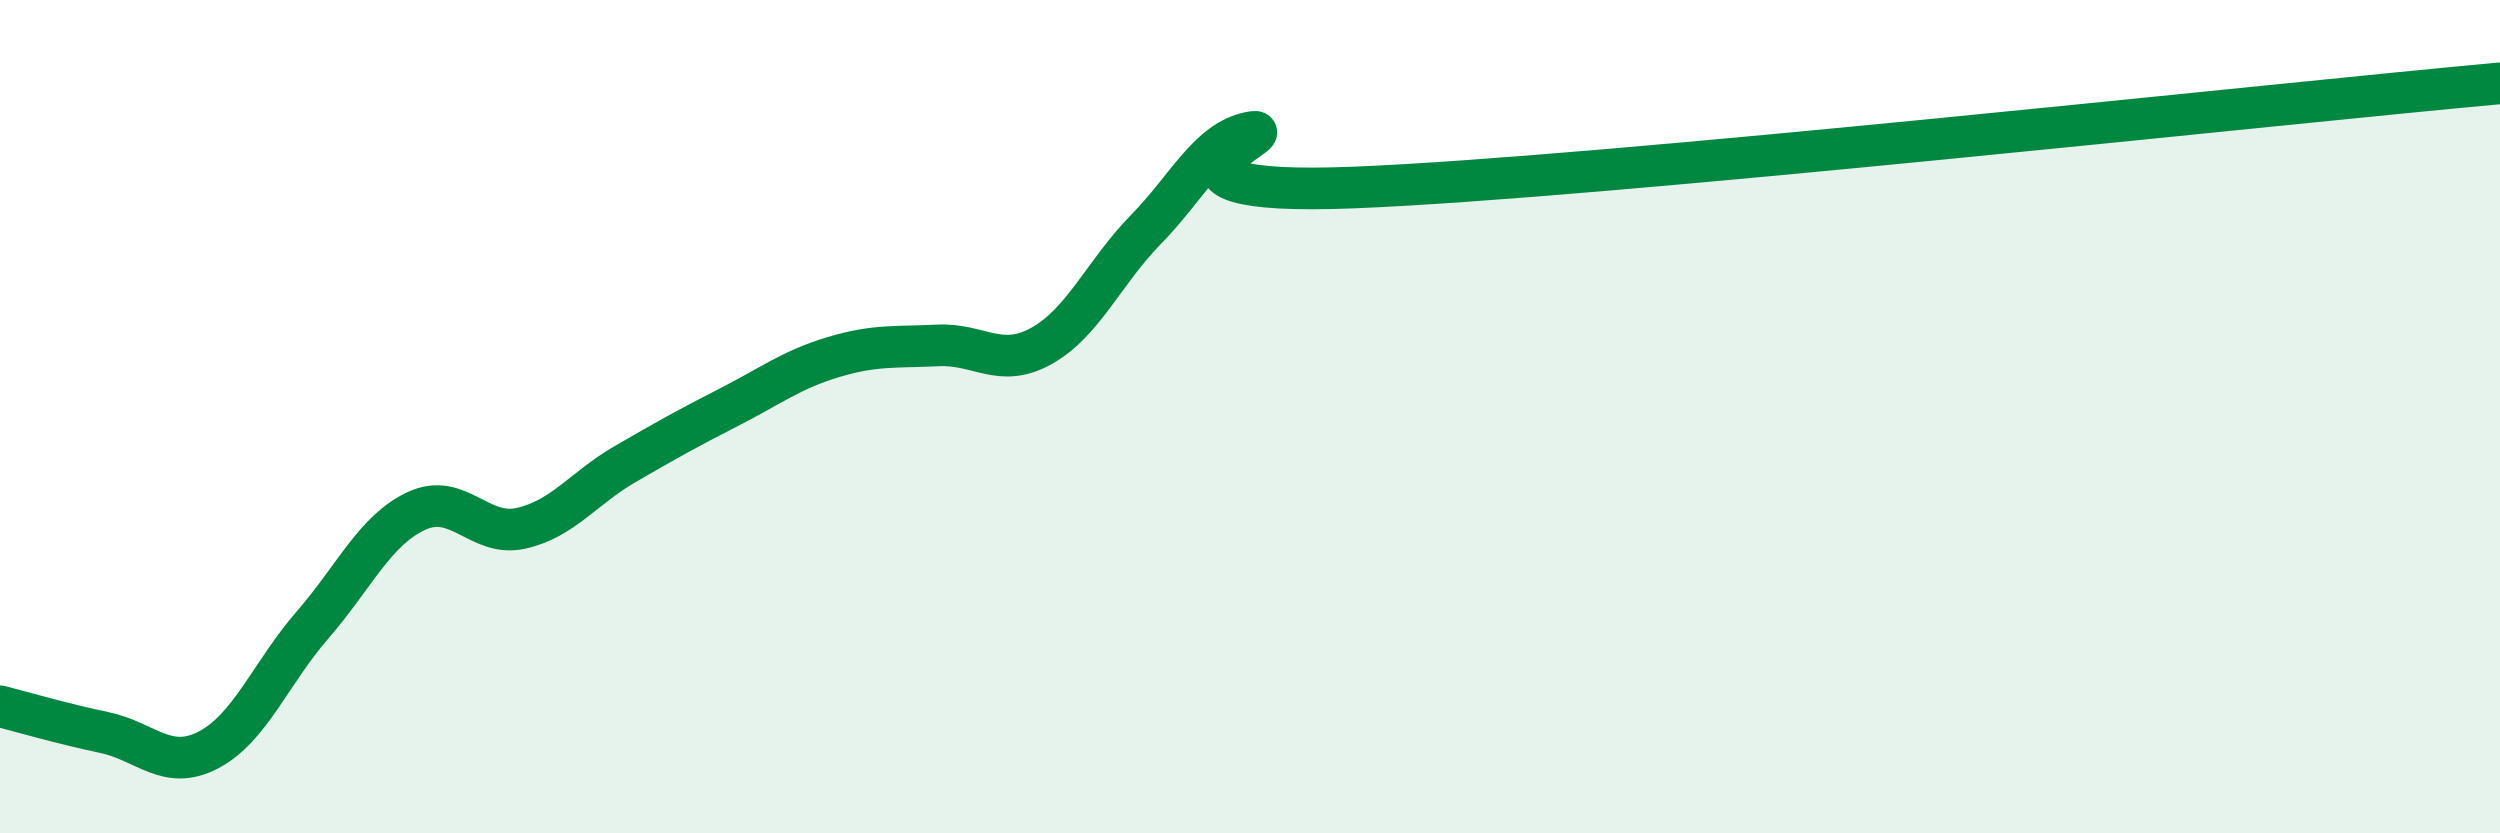 
    <svg width="60" height="20" viewBox="0 0 60 20" xmlns="http://www.w3.org/2000/svg">
      <path
        d="M 0,16.95 C 0.5,17.08 1.5,17.37 2.5,17.58 C 3.5,17.79 4,18.52 5,18 C 6,17.48 6.5,16.15 7.5,15 C 8.5,13.85 9,12.72 10,12.26 C 11,11.8 11.5,12.9 12.5,12.68 C 13.5,12.46 14,11.72 15,11.14 C 16,10.56 16.5,10.28 17.5,9.77 C 18.5,9.26 19,8.87 20,8.57 C 21,8.27 21.5,8.34 22.5,8.29 C 23.5,8.24 24,8.86 25,8.3 C 26,7.74 26.5,6.53 27.5,5.51 C 28.5,4.49 29,3.38 30,3.18 C 31,2.98 26.5,4.74 32.5,4.5 C 38.5,4.26 54.5,2.5 60,2L60 20L0 20Z"
        fill="#008740"
        opacity="0.1"
        stroke-linecap="round"
        stroke-linejoin="round"
      />
      <path
        d="M 0,16.95 C 0.5,17.08 1.5,17.37 2.5,17.58 C 3.5,17.79 4,18.52 5,18 C 6,17.48 6.5,16.15 7.5,15 C 8.5,13.85 9,12.72 10,12.26 C 11,11.8 11.5,12.9 12.5,12.68 C 13.5,12.46 14,11.72 15,11.14 C 16,10.56 16.5,10.28 17.5,9.77 C 18.5,9.26 19,8.87 20,8.57 C 21,8.27 21.5,8.34 22.5,8.29 C 23.5,8.24 24,8.86 25,8.3 C 26,7.74 26.5,6.53 27.5,5.51 C 28.5,4.49 29,3.38 30,3.18 C 31,2.98 26.5,4.74 32.5,4.5 C 38.5,4.26 54.5,2.5 60,2"
        stroke="#008740"
        stroke-width="1"
        fill="none"
        stroke-linecap="round"
        stroke-linejoin="round"
      />
    </svg>
  